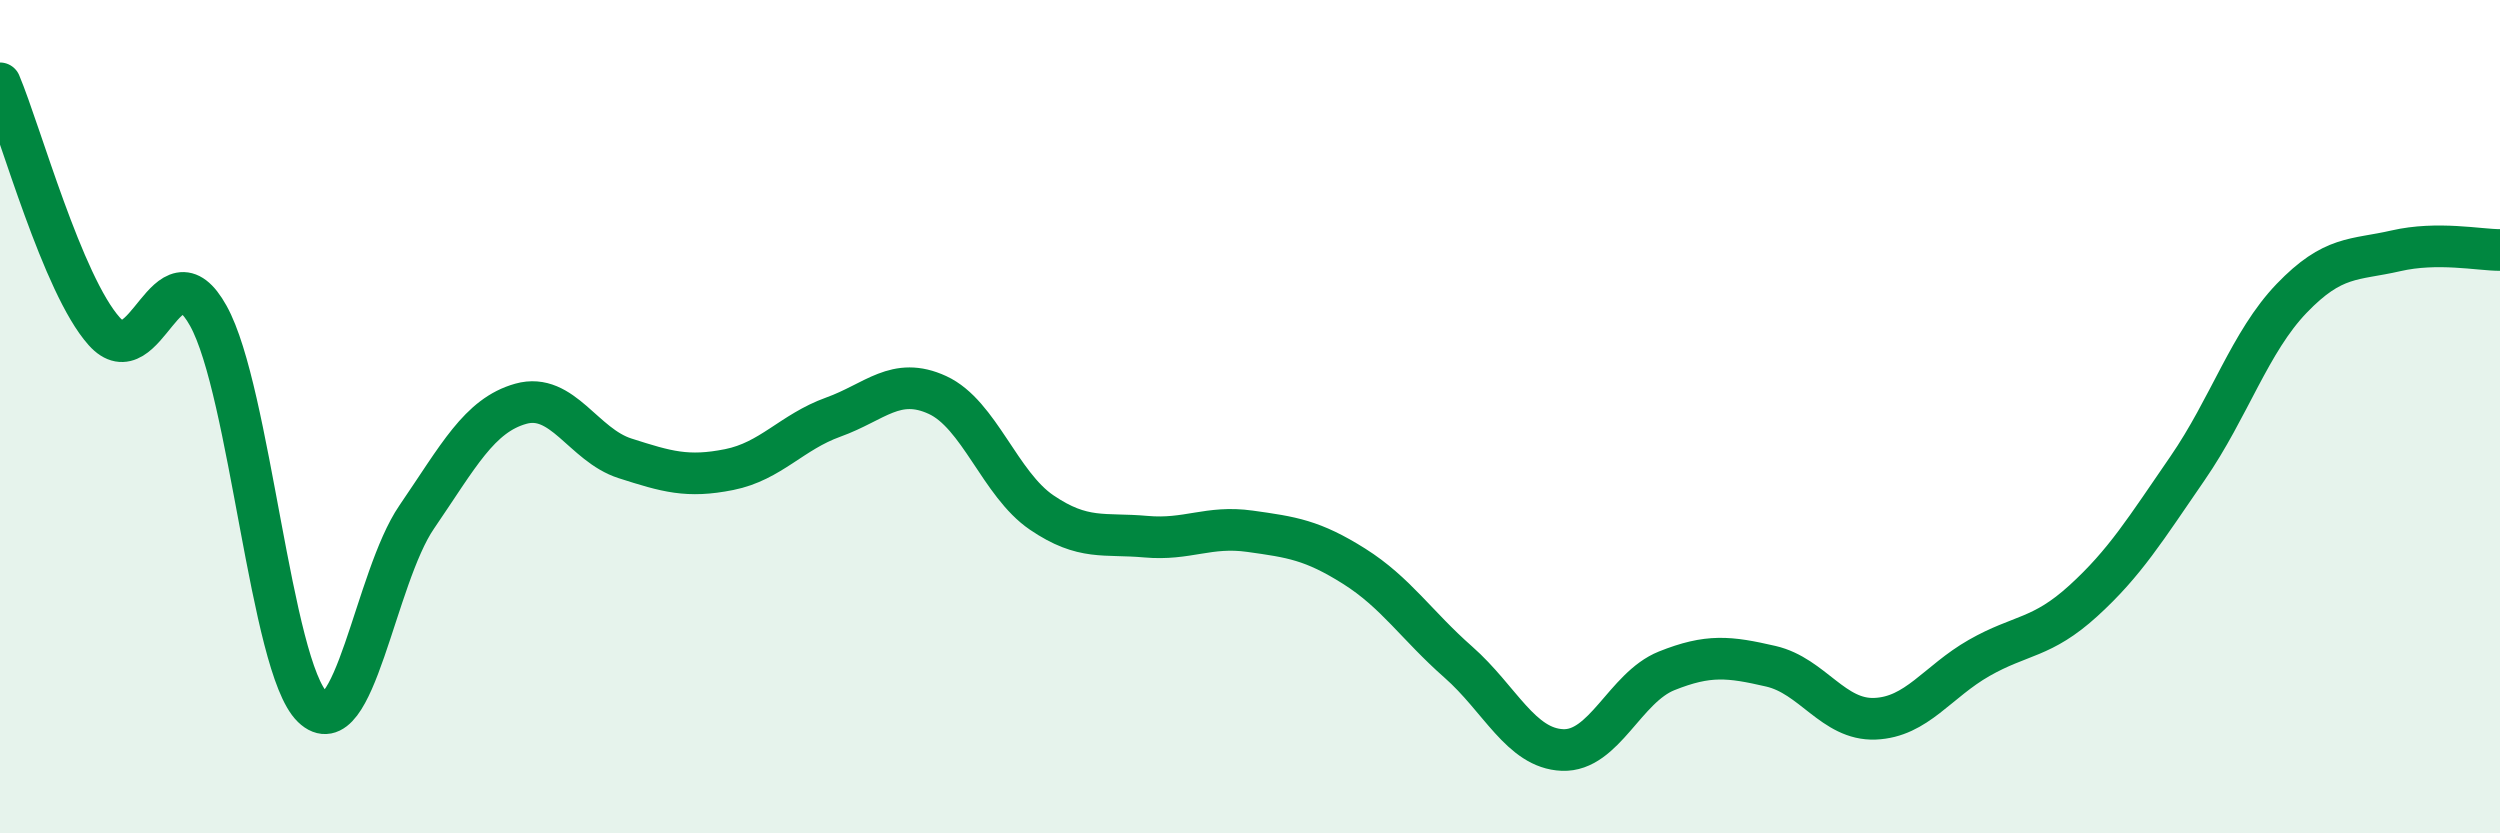 
    <svg width="60" height="20" viewBox="0 0 60 20" xmlns="http://www.w3.org/2000/svg">
      <path
        d="M 0,2 C 0.5,3.19 1.5,6.83 2.5,7.95 C 3.5,9.07 4,5.78 5,7.58 C 6,9.38 6.5,16 7.5,16.97 C 8.5,17.94 9,13.87 10,12.41 C 11,10.95 11.5,9.97 12.5,9.69 C 13.5,9.41 14,10.68 15,11 C 16,11.32 16.5,11.47 17.5,11.27 C 18.5,11.07 19,10.37 20,10.01 C 21,9.65 21.5,9.02 22.5,9.48 C 23.5,9.94 24,11.62 25,12.3 C 26,12.98 26.5,12.79 27.5,12.88 C 28.5,12.97 29,12.61 30,12.75 C 31,12.89 31.5,12.96 32.5,13.59 C 33.5,14.22 34,15.01 35,15.89 C 36,16.77 36.5,17.96 37.5,18 C 38.5,18.04 39,16.5 40,16.1 C 41,15.7 41.5,15.76 42.5,15.99 C 43.5,16.22 44,17.29 45,17.25 C 46,17.21 46.5,16.36 47.5,15.79 C 48.5,15.22 49,15.33 50,14.42 C 51,13.51 51.5,12.69 52.5,11.24 C 53.5,9.79 54,8.2 55,7.16 C 56,6.12 56.5,6.25 57.5,6.02 C 58.5,5.79 59.5,6 60,6L60 20L0 20Z"
        fill="#008740"
        opacity="0.1"
        stroke-linecap="round"
        stroke-linejoin="round"
      />
      <path
        d="M 0,2 C 0.5,3.19 1.5,6.83 2.5,7.95 C 3.5,9.07 4,5.78 5,7.58 C 6,9.38 6.5,16 7.5,16.97 C 8.5,17.94 9,13.87 10,12.41 C 11,10.95 11.5,9.97 12.5,9.69 C 13.5,9.41 14,10.68 15,11 C 16,11.32 16.5,11.47 17.5,11.27 C 18.5,11.07 19,10.37 20,10.01 C 21,9.65 21.5,9.02 22.5,9.48 C 23.5,9.94 24,11.62 25,12.3 C 26,12.98 26.5,12.79 27.5,12.88 C 28.5,12.97 29,12.61 30,12.75 C 31,12.89 31.5,12.96 32.5,13.59 C 33.5,14.22 34,15.01 35,15.89 C 36,16.77 36.5,17.96 37.5,18 C 38.5,18.04 39,16.5 40,16.1 C 41,15.7 41.5,15.76 42.5,15.99 C 43.5,16.22 44,17.29 45,17.25 C 46,17.21 46.5,16.36 47.5,15.79 C 48.5,15.22 49,15.33 50,14.42 C 51,13.51 51.5,12.69 52.5,11.24 C 53.5,9.79 54,8.2 55,7.16 C 56,6.12 56.5,6.25 57.5,6.02 C 58.5,5.79 59.5,6 60,6"
        stroke="#008740"
        stroke-width="1"
        fill="none"
        stroke-linecap="round"
        stroke-linejoin="round"
      />
    </svg>
  
